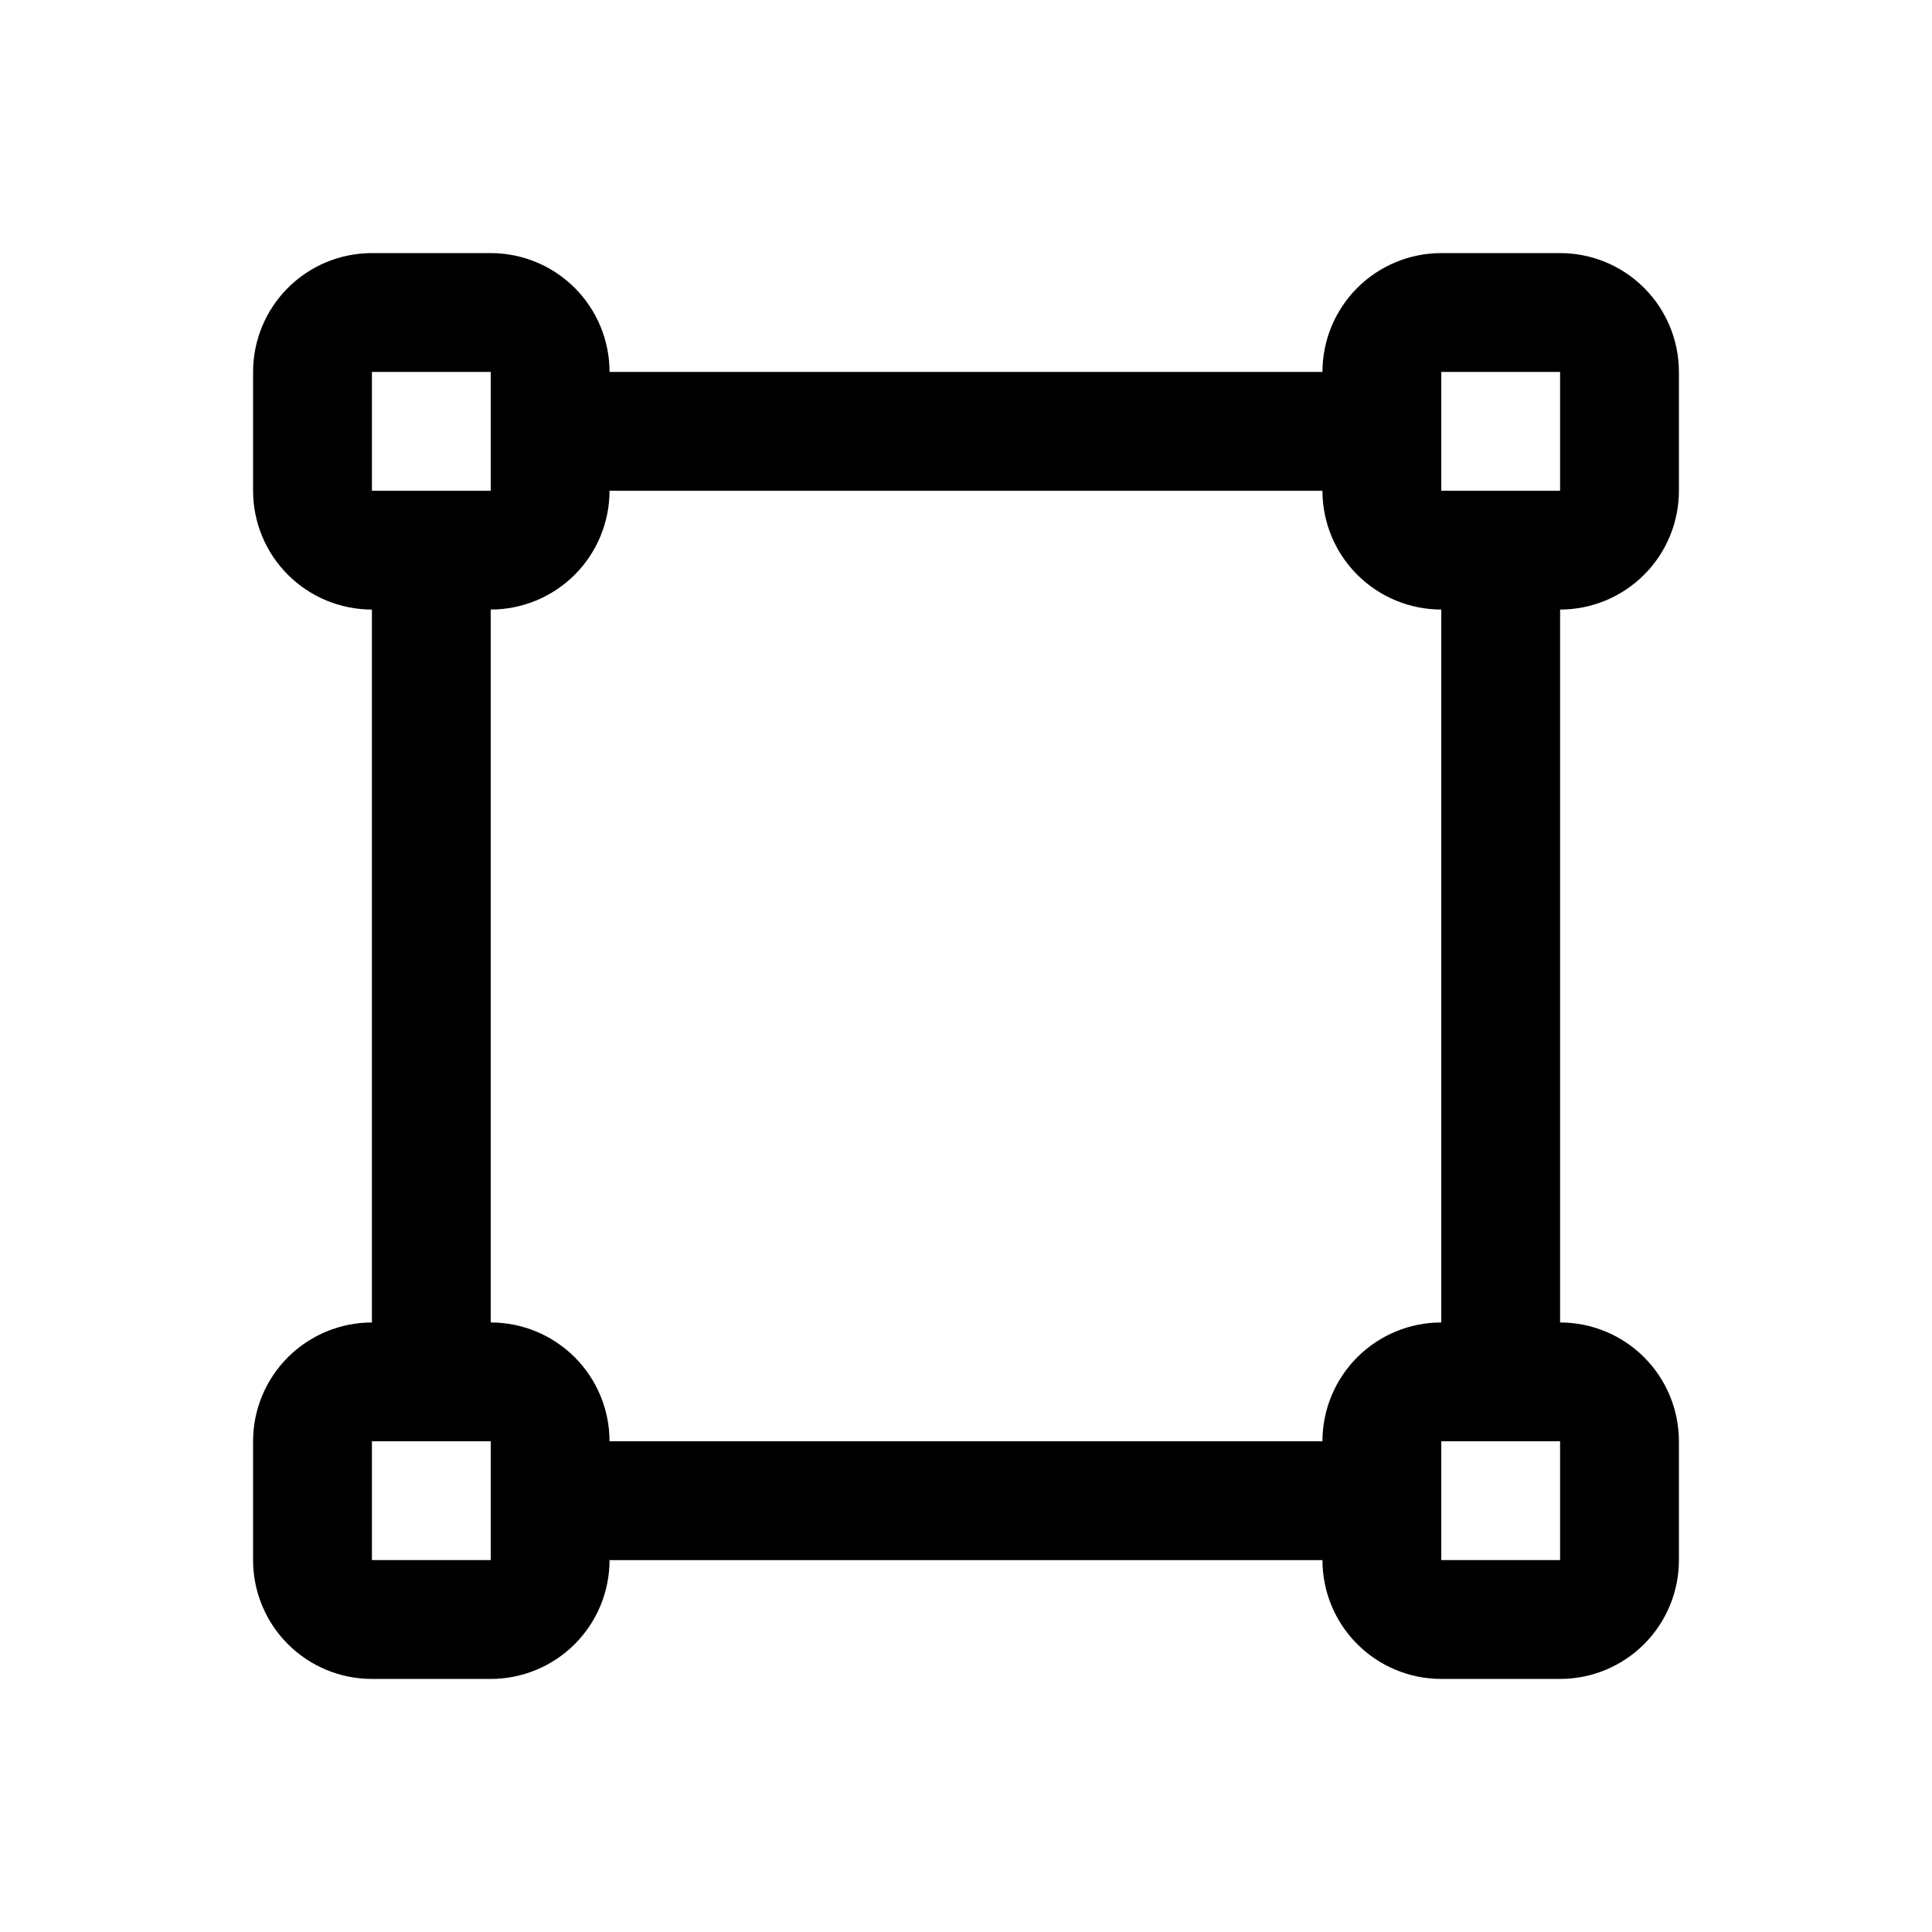 <?xml version="1.0" encoding="UTF-8"?>
<!-- The Best Svg Icon site in the world: iconSvg.co, Visit us! https://iconsvg.co -->
<svg fill="#000000" width="800px" height="800px" version="1.1" viewBox="144 144 512 512" xmlns="http://www.w3.org/2000/svg">
 <path d="m588.93 274.05v-31.488c0-8.352-3.316-16.359-9.223-22.266-5.902-5.906-13.914-9.223-22.266-9.223h-31.488c-8.348 0-16.359 3.316-22.266 9.223-5.902 5.906-9.223 13.914-9.223 22.266h-188.93c0-8.352-3.32-16.359-9.223-22.266-5.906-5.906-13.914-9.223-22.266-9.223h-31.488c-8.352 0-16.359 3.316-22.266 9.223s-9.223 13.914-9.223 22.266v31.488c0 8.352 3.316 16.359 9.223 22.266 5.906 5.902 13.914 9.223 22.266 9.223v188.93c-8.352 0-16.359 3.32-22.266 9.223-5.906 5.906-9.223 13.918-9.223 22.266v31.488c0 8.352 3.316 16.363 9.223 22.266 5.906 5.906 13.914 9.223 22.266 9.223h31.488c8.352 0 16.359-3.316 22.266-9.223 5.902-5.902 9.223-13.914 9.223-22.266h188.93c0 8.352 3.32 16.363 9.223 22.266 5.906 5.906 13.918 9.223 22.266 9.223h31.488c8.352 0 16.363-3.316 22.266-9.223 5.906-5.902 9.223-13.914 9.223-22.266v-31.488c0-8.348-3.316-16.359-9.223-22.266-5.902-5.902-13.914-9.223-22.266-9.223v-188.93c8.352 0 16.363-3.32 22.266-9.223 5.906-5.906 9.223-13.914 9.223-22.266zm-62.977-31.488h31.488v31.488h-31.488zm-283.39 0h31.488v31.488h-31.488zm0 314.88v-31.488h31.488v31.488zm314.88 0h-31.492v-31.488h31.488zm-31.488-62.977h-0.004c-8.348 0-16.359 3.32-22.266 9.223-5.902 5.906-9.223 13.918-9.223 22.266h-188.93c0-8.348-3.32-16.359-9.223-22.266-5.906-5.902-13.914-9.223-22.266-9.223v-188.93c8.352 0 16.359-3.32 22.266-9.223 5.902-5.906 9.223-13.914 9.223-22.266h188.93c0 8.352 3.32 16.359 9.223 22.266 5.906 5.902 13.918 9.223 22.266 9.223z"/>
</svg>